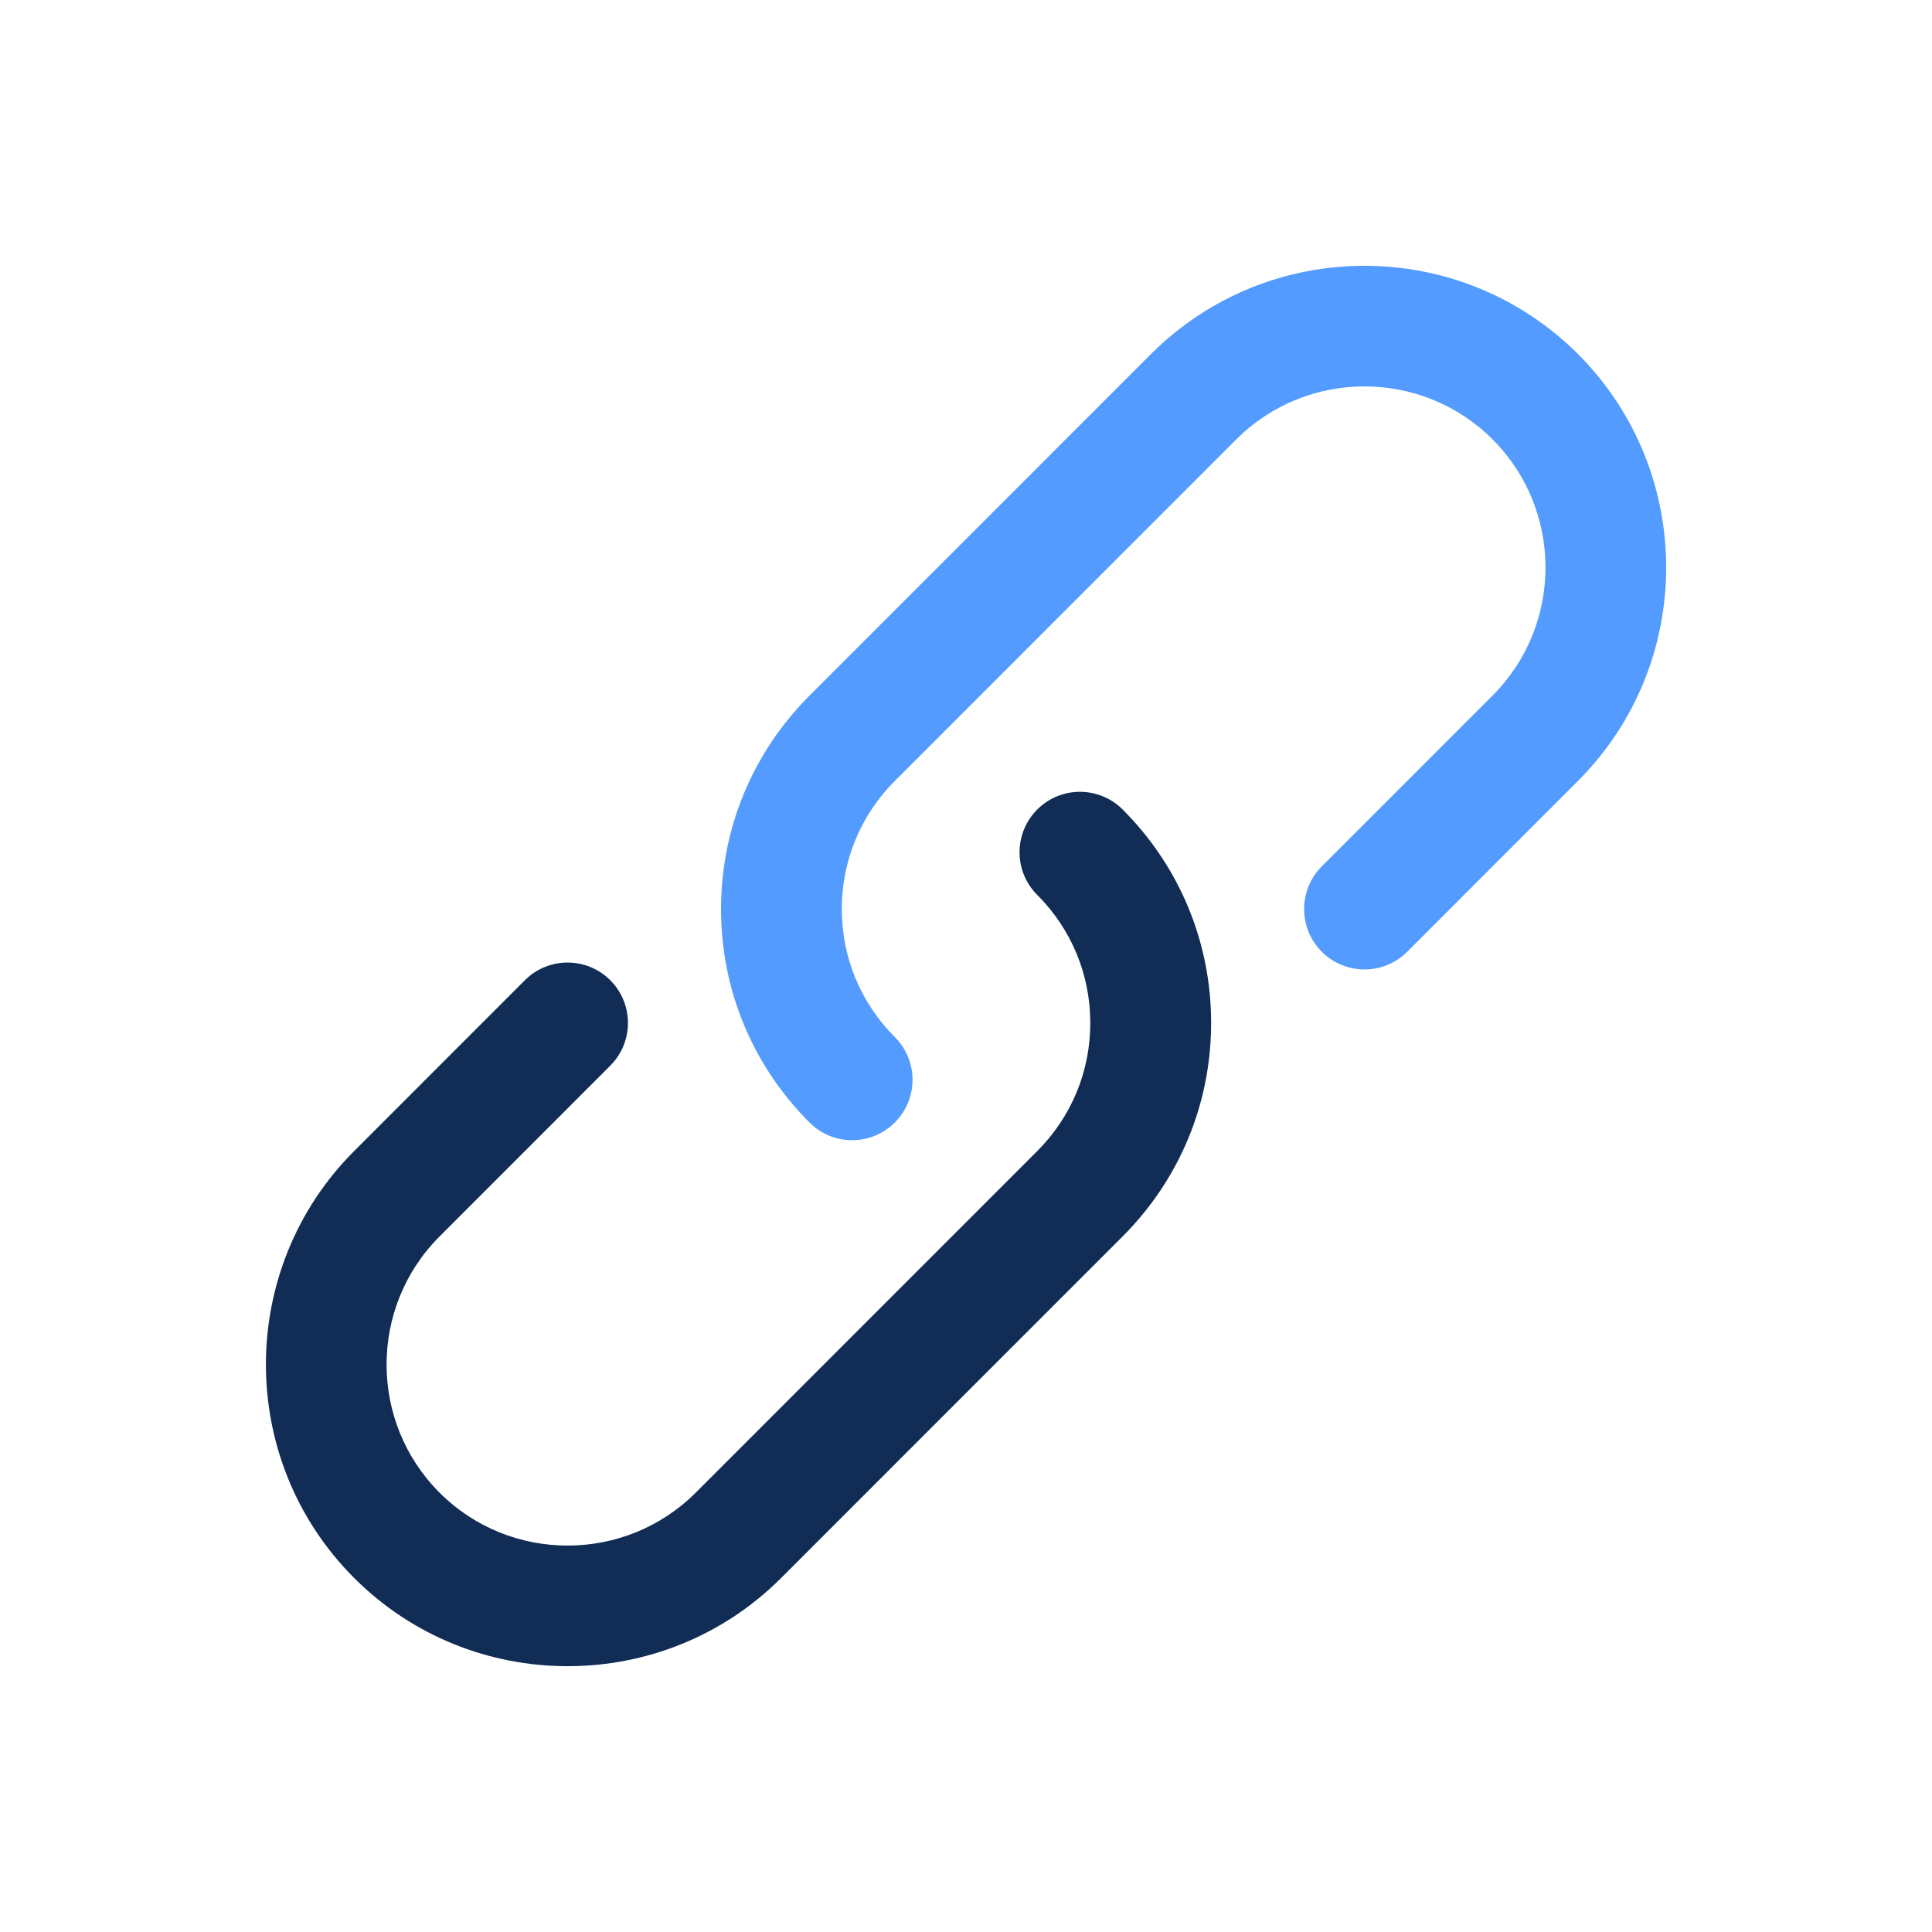 <svg xmlns="http://www.w3.org/2000/svg" viewBox="0 0 24 24" id="Icon"><path fill="#112d55" d="m7.05 20.698c-.96 0-1.92-.365-2.651-1.096-1.461-1.462-1.461-3.841 0-5.303l2.121-2.122c.293-.293.768-.293 1.061 0s.293.768 0 1.061l-2.121 2.122c-.877.877-.877 2.305 0 3.182.877.878 2.306.876 3.183 0l4.242-4.243c.425-.425.659-.99.659-1.591s-.234-1.166-.659-1.591c-.293-.292-.293-.768 0-1.061s.768-.293 1.061 0c.708.708 1.099 1.65 1.099 2.651s-.391 1.943-1.099 2.652l-4.242 4.243c-.731.731-1.691 1.096-2.652 1.096z"></path><path fill="#549bff" d="m10.586 14.164c-.192 0-.384-.073-.53-.22-.708-.708-1.099-1.65-1.099-2.651s.391-1.943 1.099-2.652l4.242-4.243c1.462-1.461 3.84-1.462 5.304 0 1.461 1.462 1.461 3.841 0 5.303l-2.121 2.122c-.293.293-.768.293-1.061 0s-.293-.768 0-1.061l2.121-2.122c.877-.877.877-2.305 0-3.182-.878-.878-2.307-.876-3.183 0l-4.242 4.243c-.425.425-.659.99-.659 1.591s.234 1.166.659 1.591c.293.292.293.768 0 1.061-.146.146-.338.22-.53.22z"></path></svg>